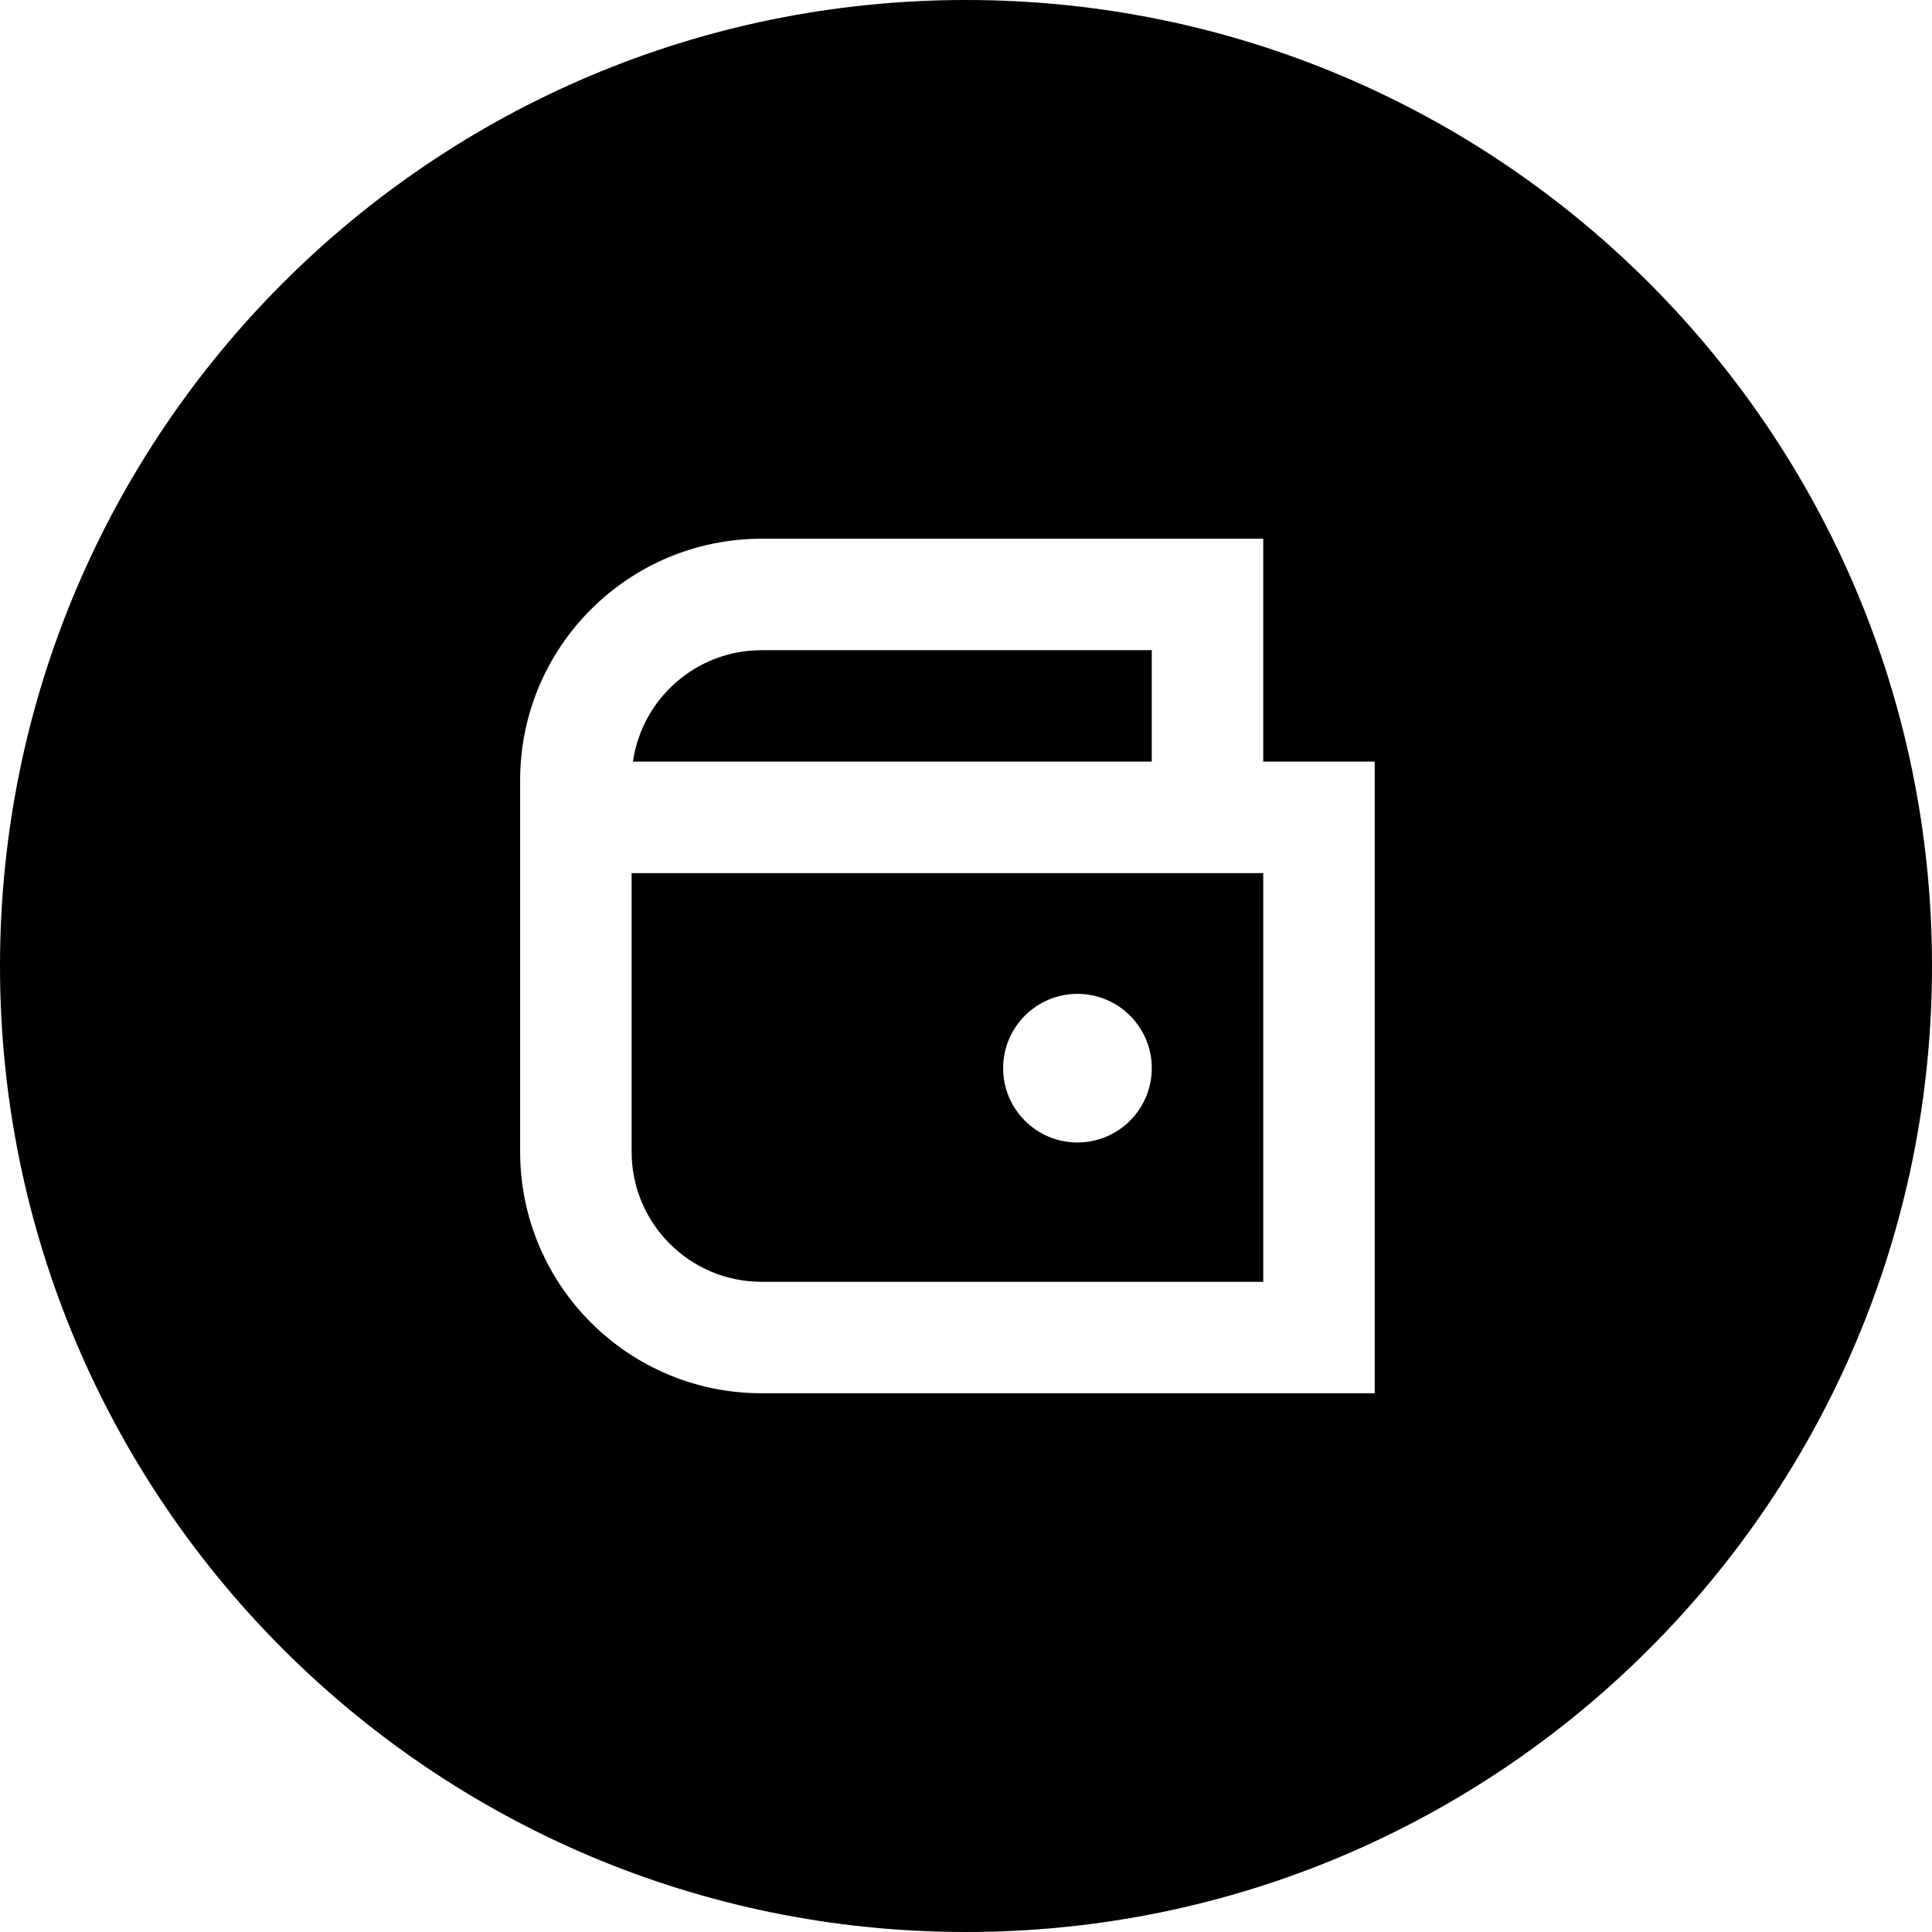 <svg width="80" height="80" viewBox="0 0 80 80" fill="none" xmlns="http://www.w3.org/2000/svg">
<path d="M26.208 31.538H47.692V26.923H31.538C28.826 26.923 26.582 28.929 26.208 31.538Z" fill="black"/>
<path fill-rule="evenodd" clip-rule="evenodd" d="M26.154 36.154V47.692C26.154 50.666 28.565 53.077 31.538 53.077H52.308V36.154H26.154ZM44.615 47.308C46.315 47.308 47.692 45.93 47.692 44.231C47.692 42.531 46.315 41.154 44.615 41.154C42.916 41.154 41.538 42.531 41.538 44.231C41.538 45.93 42.916 47.308 44.615 47.308Z" fill="black"/>
<path fill-rule="evenodd" clip-rule="evenodd" d="M0 40C0 17.909 17.909 0 40 0C62.091 0 80 17.909 80 40C80 62.091 62.091 80 40 80C17.909 80 0 62.091 0 40ZM21.538 32.308C21.538 26.785 26.016 22.308 31.538 22.308H52.308V31.538H56.923V57.692H31.538C26.016 57.692 21.538 53.215 21.538 47.692V32.308Z" fill="black"/>
</svg>

